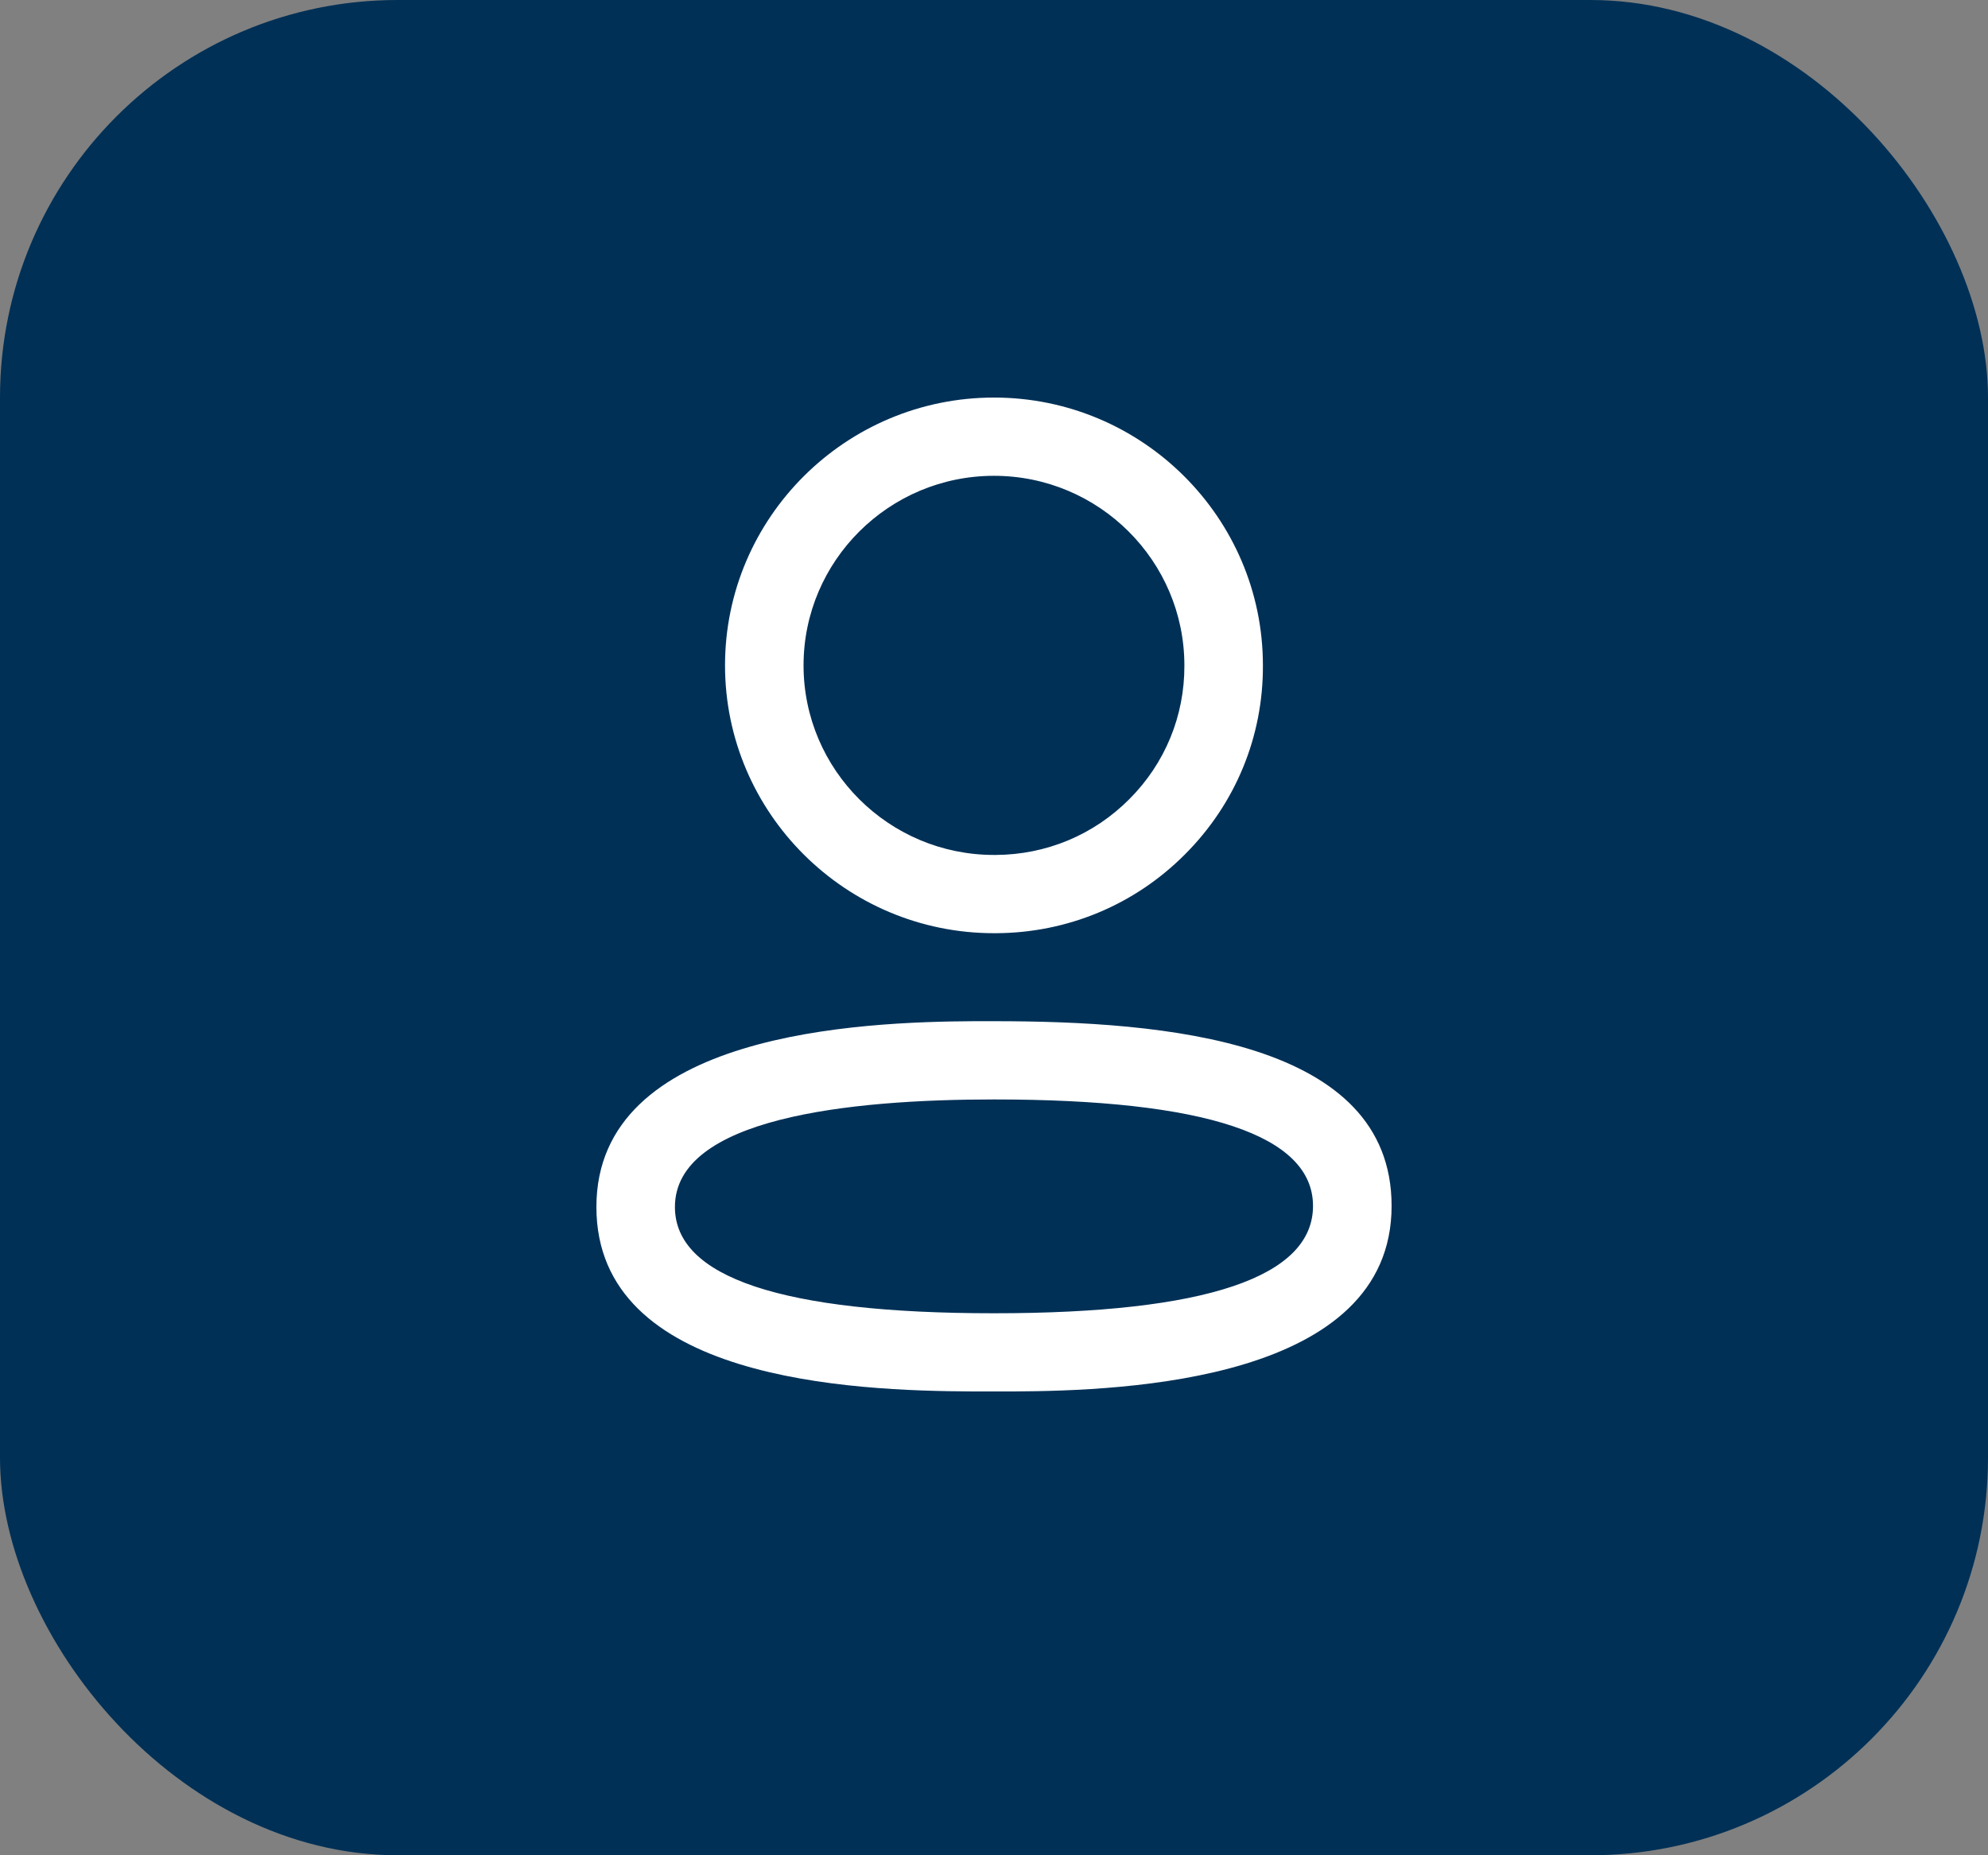 <svg width="30" height="28" viewBox="0 0 30 28" fill="none" xmlns="http://www.w3.org/2000/svg">
<rect x="0" y="0" width="30" height="28" fill="#808080" stroke="none"/>
<rect width="30" height="28" rx="6" fill="#003056"/>
<path fill-rule="evenodd" clip-rule="evenodd" d="M15 15.412C17.576 15.412 21 15.701 21 18.2C21 20.833 17.01 20.991 15.298 21L14.677 21C12.852 20.991 9 20.834 9 18.216C9 15.58 12.99 15.422 14.702 15.412L14.907 15.412C14.939 15.412 14.97 15.412 15 15.412ZM15 16.593C12.804 16.593 10.185 16.874 10.185 18.216C10.185 19.28 11.806 19.82 15 19.82C18.194 19.82 19.814 19.274 19.814 18.2C19.814 17.133 18.194 16.593 15 16.593ZM15 6C17.237 6 19.058 7.814 19.058 10.042C19.063 11.116 18.645 12.13 17.883 12.893C17.123 13.657 16.107 14.08 15.027 14.084H15C12.762 14.084 10.941 12.27 10.941 10.042C10.941 7.814 12.762 6 15 6ZM15 7.181C13.415 7.181 12.126 8.465 12.126 10.042C12.126 11.619 13.415 12.903 15 12.903H15.024C15.786 12.9 16.504 12.602 17.042 12.061C17.581 11.522 17.876 10.805 17.873 10.044C17.873 8.465 16.584 7.181 15 7.181Z" fill="white"/>
</svg>
